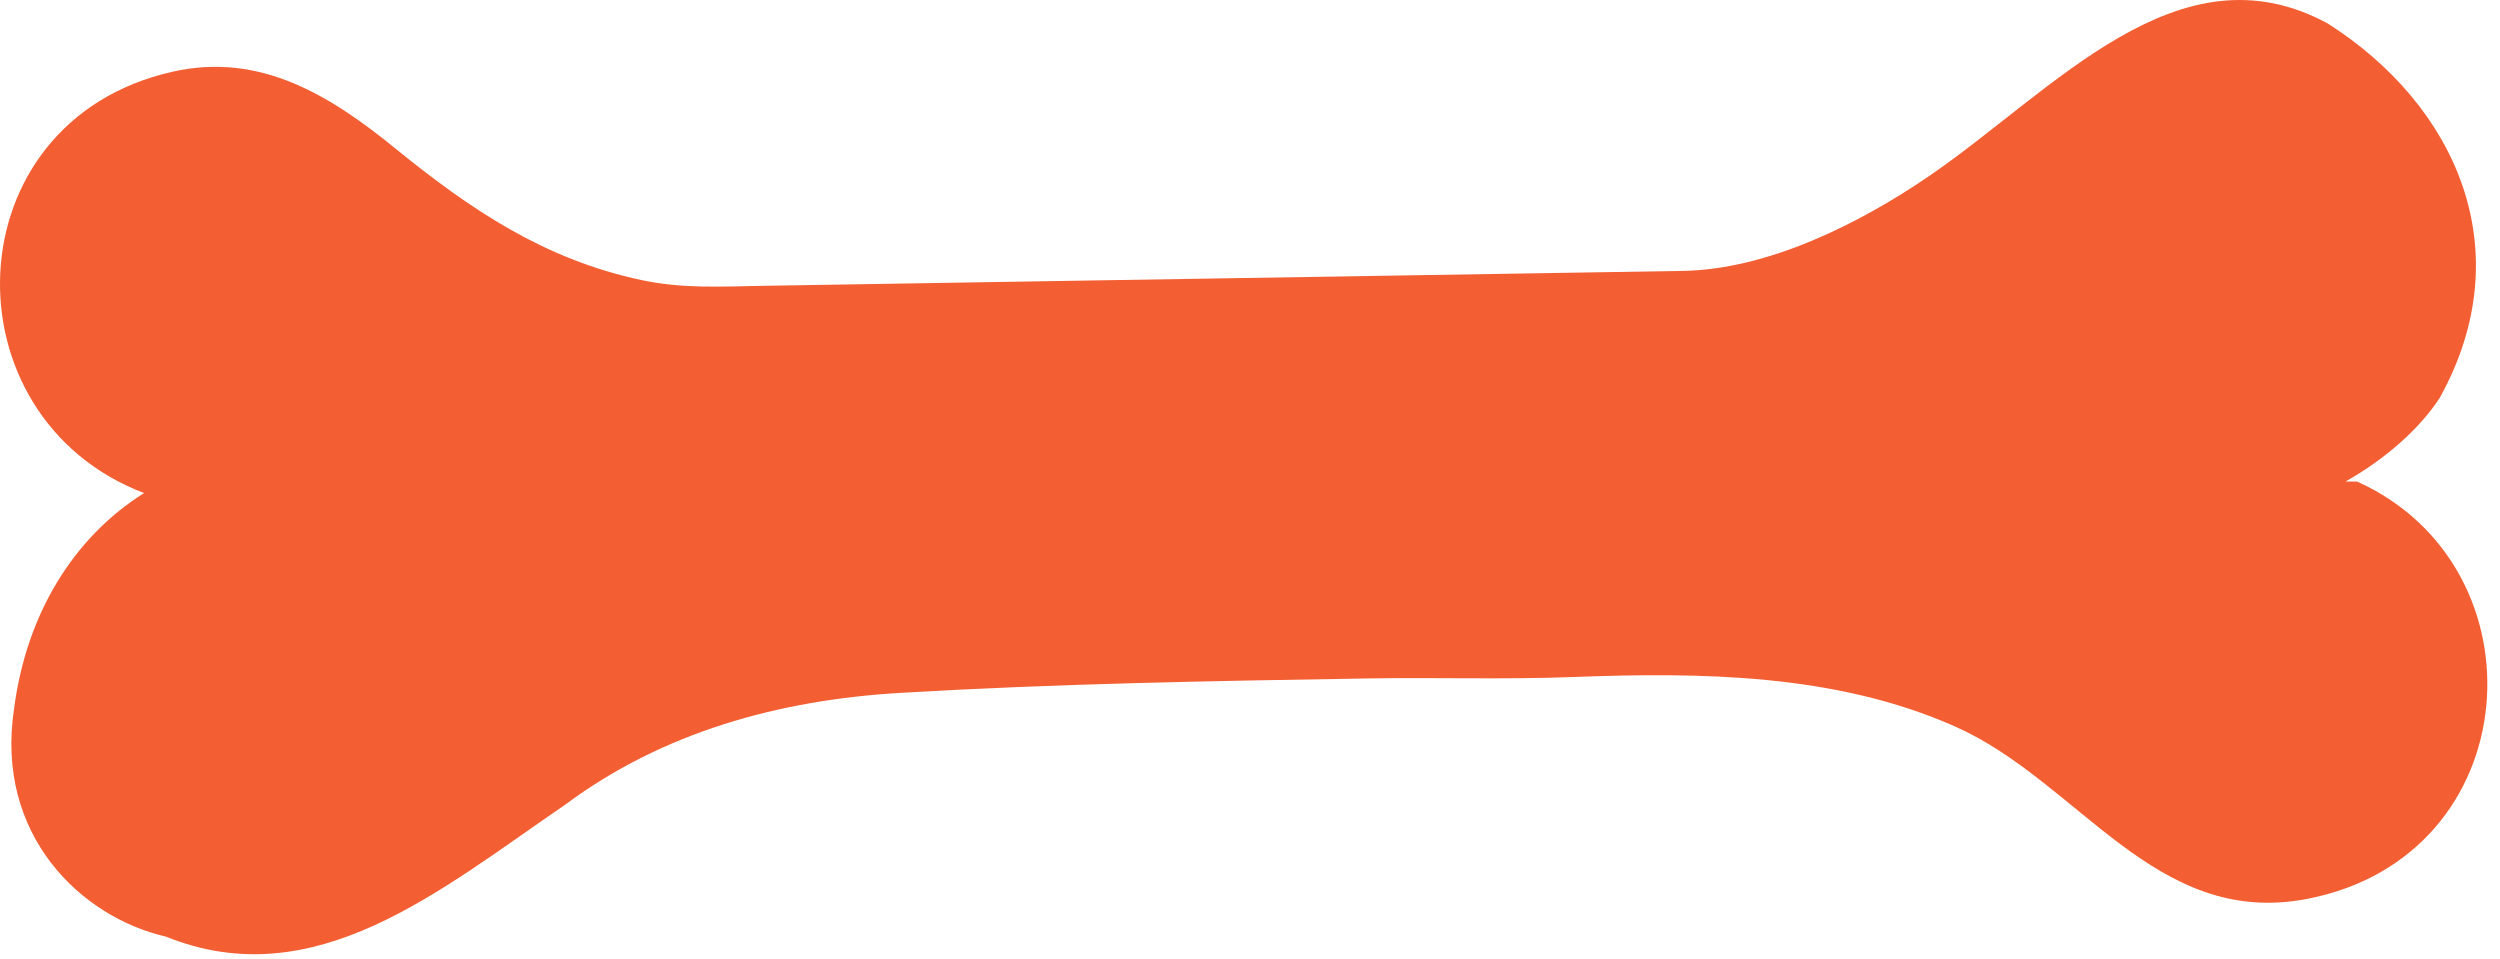 <?xml version="1.0" encoding="UTF-8"?>
<svg width="146px" height="56px" viewBox="0 0 146 56" version="1.1" xmlns="http://www.w3.org/2000/svg" xmlns:xlink="http://www.w3.org/1999/xlink">
    <!-- Generator: Sketch 52.4 (67378) - http://www.bohemiancoding.com/sketch -->
    <title>Bone</title>
    <desc>Created with Sketch.</desc>
    <g id="Page-Design" stroke="none" stroke-width="1" fill="none" fill-rule="evenodd">
        <g id="Desktop-HD-Copy" transform="translate(-648, -343)" fill="#F35E33">
            <g id="Sign-in-modal-" transform="translate(543, 343)">
                <path d="M241.982,28.119 L242.658,28.124 C253.754,33.124 252.642,50.015 239.724,52.498 C230.841,54.207 226.415,45.627 219.148,42.414 C212.194,39.341 204.354,39.254 196.879,39.538 C192.902,39.69 188.882,39.556 184.874,39.621 C175.734,39.77 166.656,39.925 157.55,40.466 C150.501,40.884 143.711,42.747 138.006,46.994 C130.683,51.996 123.379,58.217 114.68,54.695 C109.724,53.557 104.706,48.754 105.82,41.41 C106.521,35.914 109.272,31.39 113.415,28.795 C101.72,24.343 102.16,7.092 115.081,4.187 C120.205,3.032 124.292,5.581 128.093,8.674 C132.468,12.234 136.804,15.157 142.466,16.357 C144.881,16.869 147.056,16.732 149.497,16.693 C155.284,16.6 161.07,16.505 166.857,16.41 C175.846,16.266 184.837,16.12 193.827,15.974 L203.272,15.821 C208.245,15.739 213.579,13.068 217.634,10.299 C224.958,5.295 232.221,-3.368 240.942,1.373 C248.427,6.136 252.27,14.619 247.476,23.242 C246.324,25.014 244.325,26.799 241.982,28.119 Z" id="Bone"></path>
            </g>
        </g>
    </g>
</svg>
